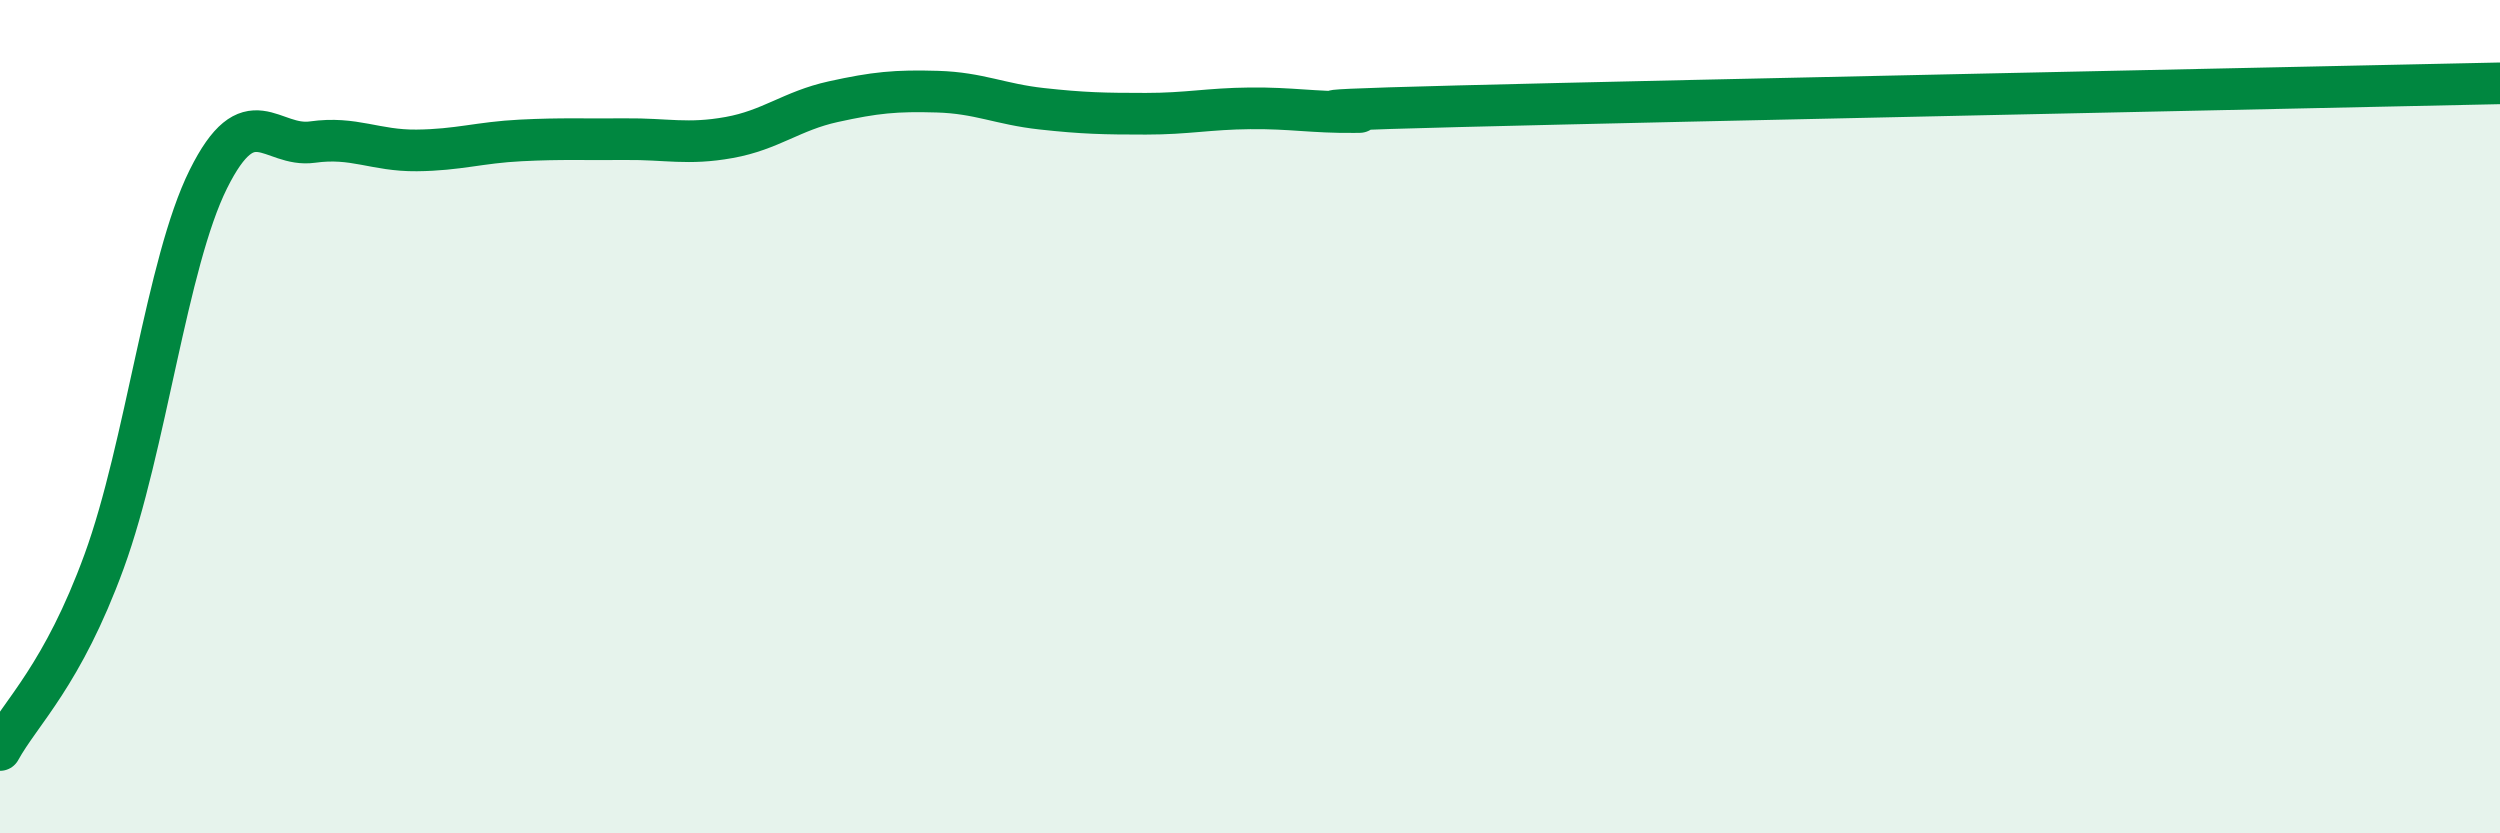 
    <svg width="60" height="20" viewBox="0 0 60 20" xmlns="http://www.w3.org/2000/svg">
      <path
        d="M 0,18 C 0.5,17.09 1.5,16.21 2.5,13.47 C 3.5,10.73 4,6.31 5,4.3 C 6,2.29 6.5,3.55 7.5,3.41 C 8.5,3.27 9,3.62 10,3.61 C 11,3.6 11.5,3.42 12.5,3.37 C 13.5,3.32 14,3.35 15,3.34 C 16,3.33 16.5,3.48 17.5,3.3 C 18.5,3.12 19,2.66 20,2.44 C 21,2.22 21.5,2.17 22.5,2.2 C 23.5,2.23 24,2.5 25,2.61 C 26,2.72 26.5,2.73 27.5,2.73 C 28.5,2.73 29,2.61 30,2.6 C 31,2.59 31.5,2.7 32.5,2.69 C 33.5,2.68 29.5,2.69 35,2.55 C 40.5,2.41 55,2.11 60,2L60 20L0 20Z"
        fill="#008740"
        opacity="0.1"
        stroke-linecap="round"
        stroke-linejoin="round"
      />
      <path
        d="M 0,18 C 0.5,17.09 1.5,16.21 2.5,13.47 C 3.5,10.73 4,6.31 5,4.3 C 6,2.29 6.5,3.55 7.5,3.41 C 8.5,3.27 9,3.62 10,3.61 C 11,3.6 11.5,3.42 12.5,3.37 C 13.5,3.32 14,3.35 15,3.34 C 16,3.33 16.5,3.48 17.5,3.3 C 18.5,3.12 19,2.66 20,2.44 C 21,2.22 21.5,2.17 22.5,2.2 C 23.5,2.23 24,2.5 25,2.61 C 26,2.72 26.5,2.73 27.5,2.73 C 28.5,2.73 29,2.61 30,2.6 C 31,2.59 31.5,2.7 32.5,2.69 C 33.5,2.68 29.5,2.69 35,2.55 C 40.5,2.41 55,2.11 60,2"
        stroke="#008740"
        stroke-width="1"
        fill="none"
        stroke-linecap="round"
        stroke-linejoin="round"
      />
    </svg>
  